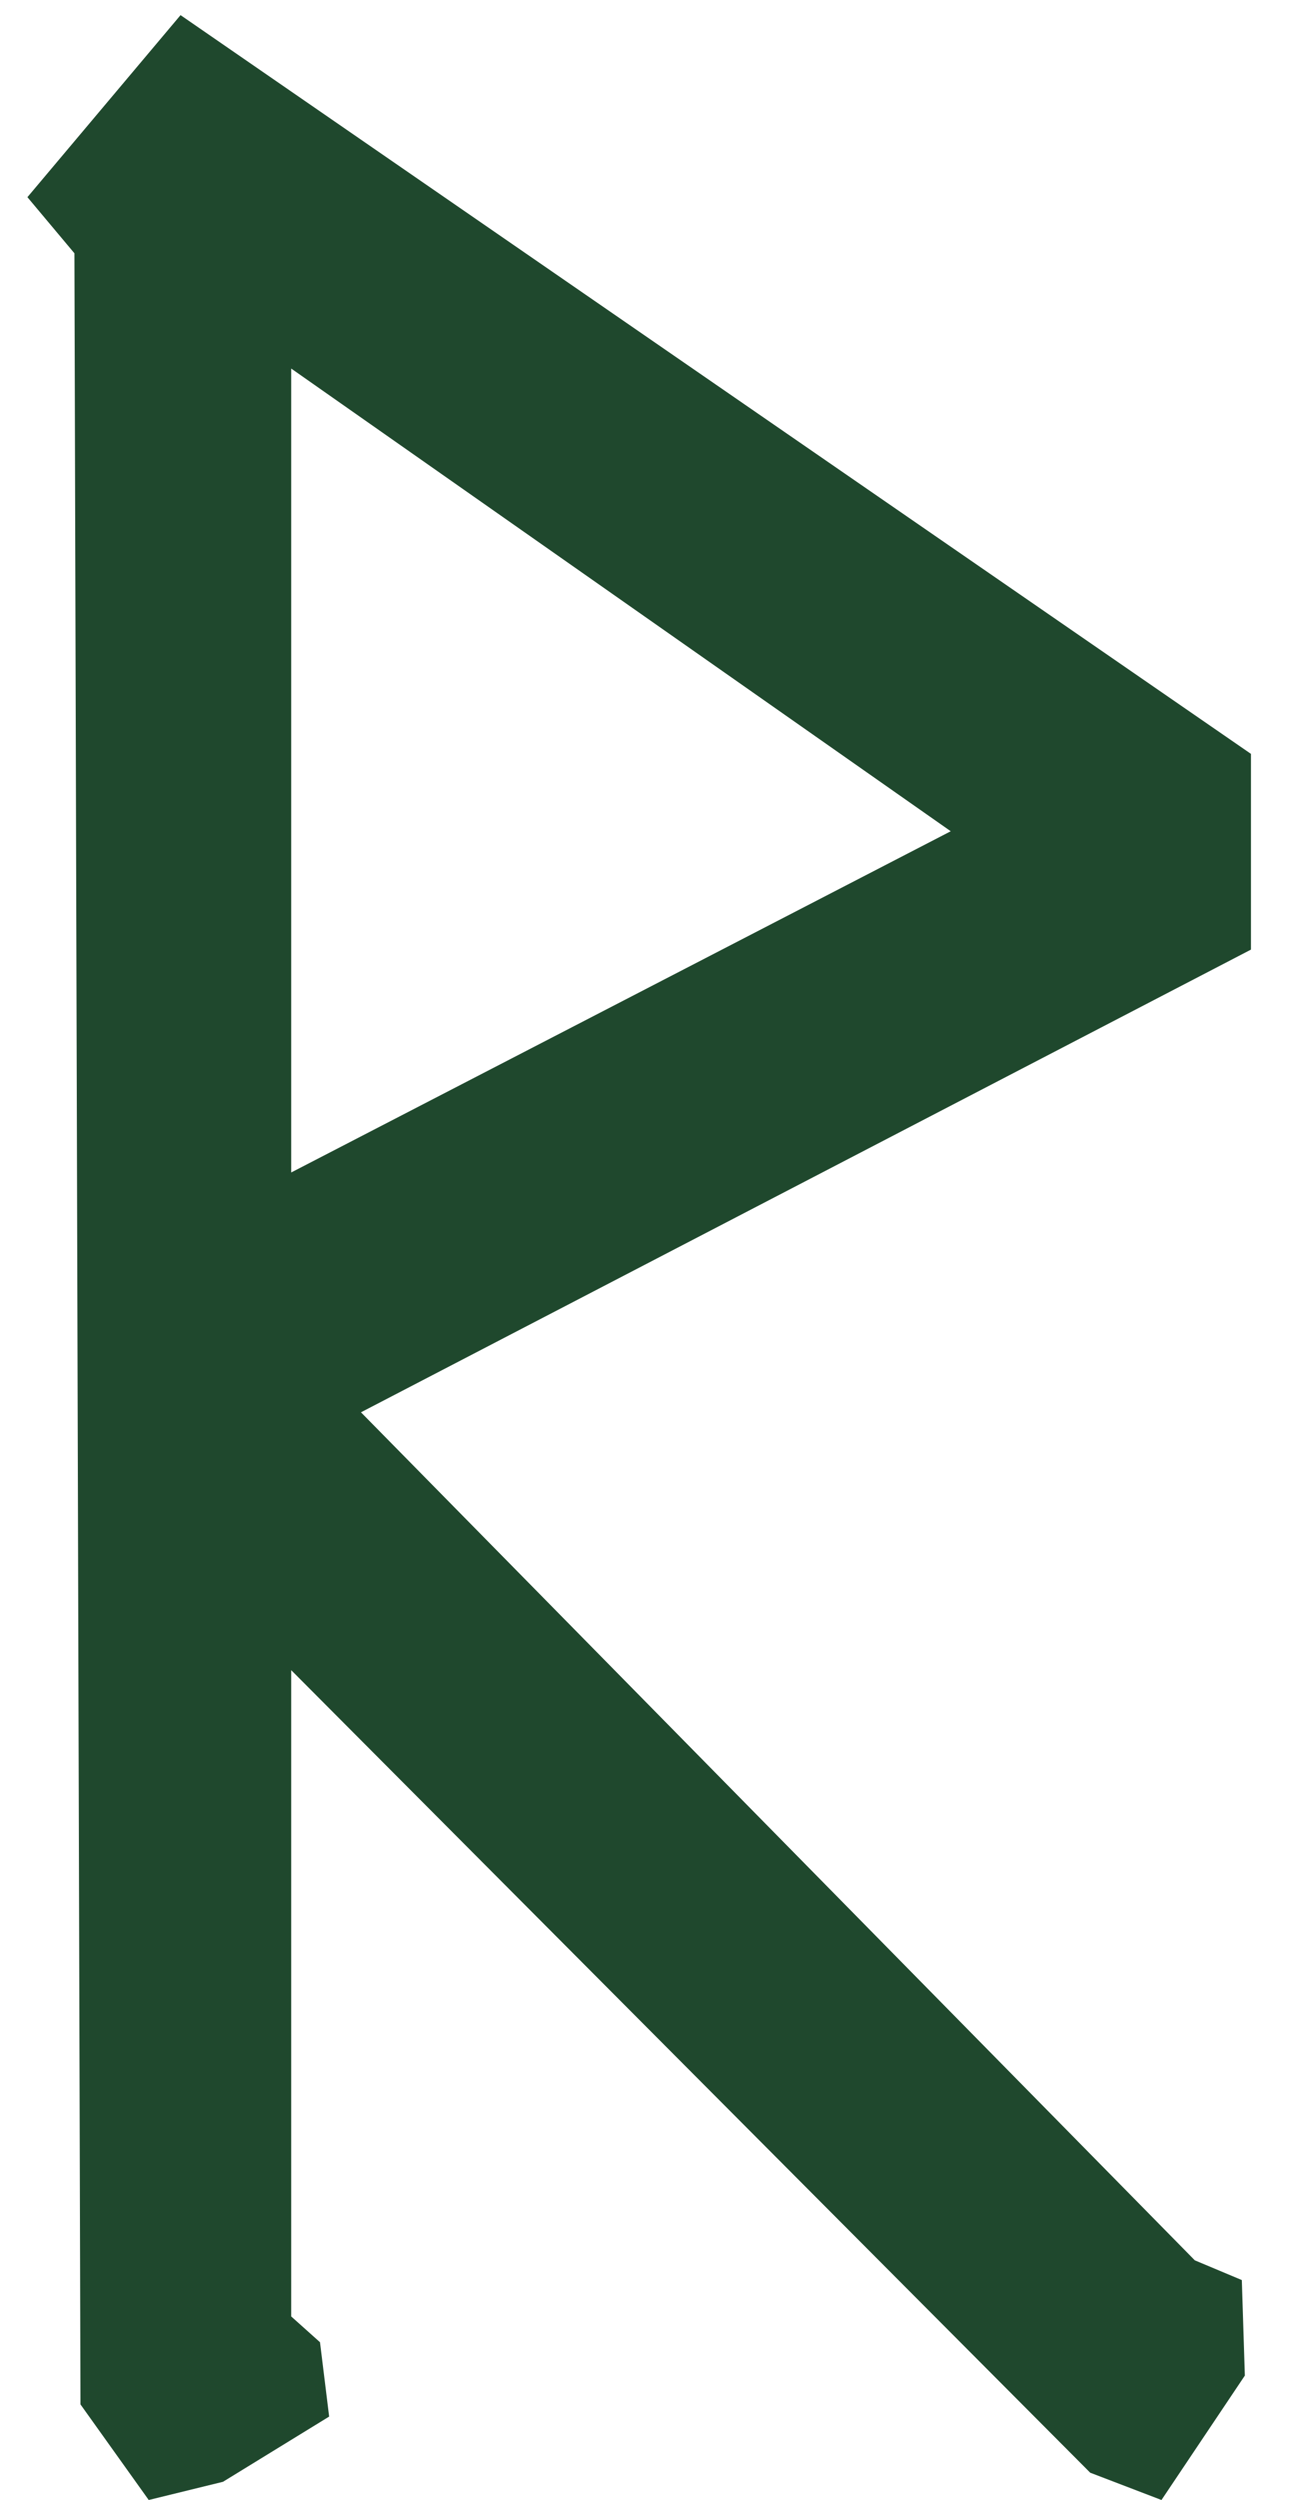 <?xml version="1.0" encoding="UTF-8"?> <svg xmlns="http://www.w3.org/2000/svg" width="20" height="38" viewBox="0 0 20 38" fill="none"><path d="M2.746 0.23L19.026 11.459V14.434L5.49 21.467L18.172 34.357L18.887 34.657L18.933 36.109L17.665 38L16.581 37.585L4.291 25.248V17.893L14.46 12.635L4.429 5.602V35.21L4.867 35.602L5.006 36.732L3.392 37.723L2.262 38L1.224 36.547L1.132 3.85L0.417 2.997L2.746 0.23Z" fill="#1F482D"></path></svg> 